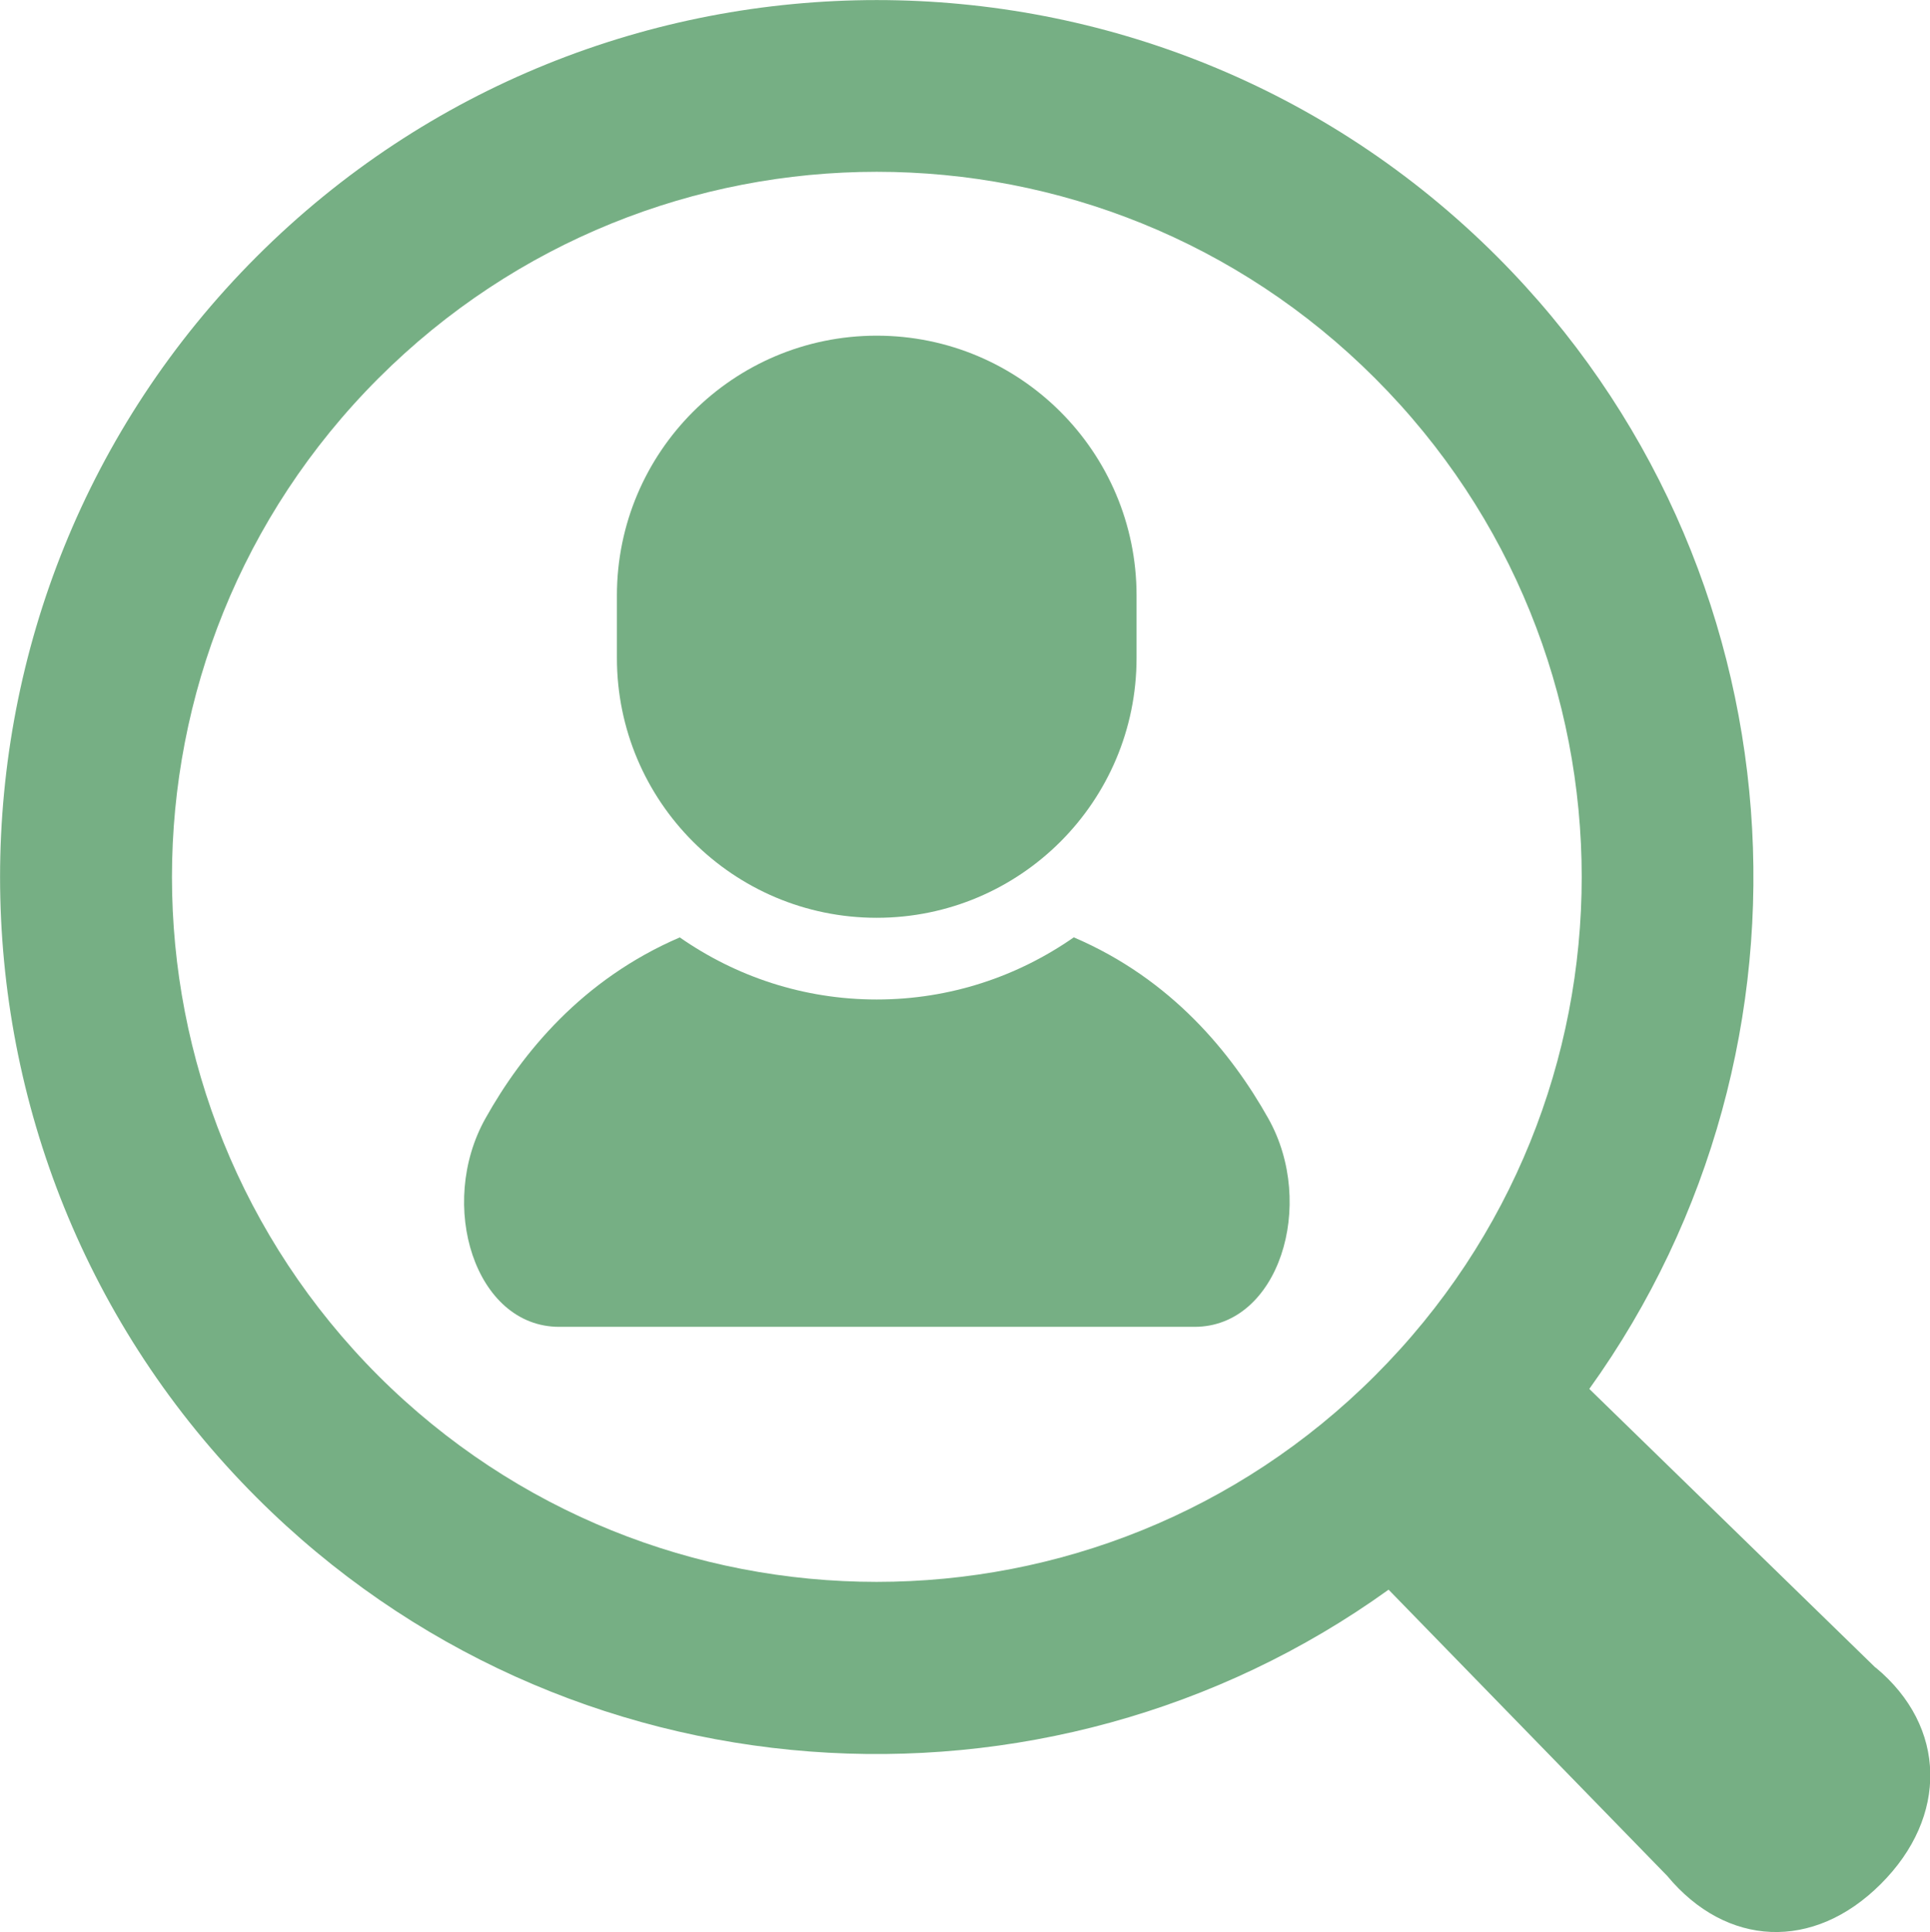 <?xml version="1.0" encoding="UTF-8"?><svg id="_イヤー_2" xmlns="http://www.w3.org/2000/svg" viewBox="0 0 71.83 71.89"><defs><style>.cls-1{fill:#76af84;}</style></defs><g id="body"><g><path class="cls-1" d="M39.96,34.88c-2.08,1.45-4.6,2.31-7.33,2.31s-5.25-.86-7.33-2.31c-3.63,1.56-5.87,4.3-7.23,6.73-1.81,3.22-.39,7.76,2.74,7.76h23.65c3.13,0,4.55-4.55,2.74-7.76-1.36-2.42-3.59-5.17-7.23-6.73Z"/><path class="cls-1" d="M32.63,34.15c5.34,0,9.67-4.33,9.67-9.67v-2.32c0-5.34-4.33-9.67-9.67-9.67s-9.67,4.33-9.67,9.67v2.32c0,5.34,4.33,9.67,9.67,9.67Z"/><path class="cls-1" d="M69.8,62.05l-10.65-10.37c9.16-12.75,8.02-30.67-3.43-42.13C42.99-3.18,22.28-3.18,9.55,9.55c-12.73,12.73-12.73,33.44,0,46.17,11.46,11.46,29.38,12.6,42.13,3.43l10.37,10.65c2.2,2.65,5.44,2.81,7.95,.3,2.51-2.5,2.46-5.85-.19-8.05ZM14.08,51.19C3.84,40.94,3.84,24.33,14.08,14.08c10.25-10.25,26.86-10.25,37.1,0,10.25,10.25,10.25,26.86,0,37.1-10.24,10.24-26.86,10.24-37.11,0Z"/></g></g></svg>